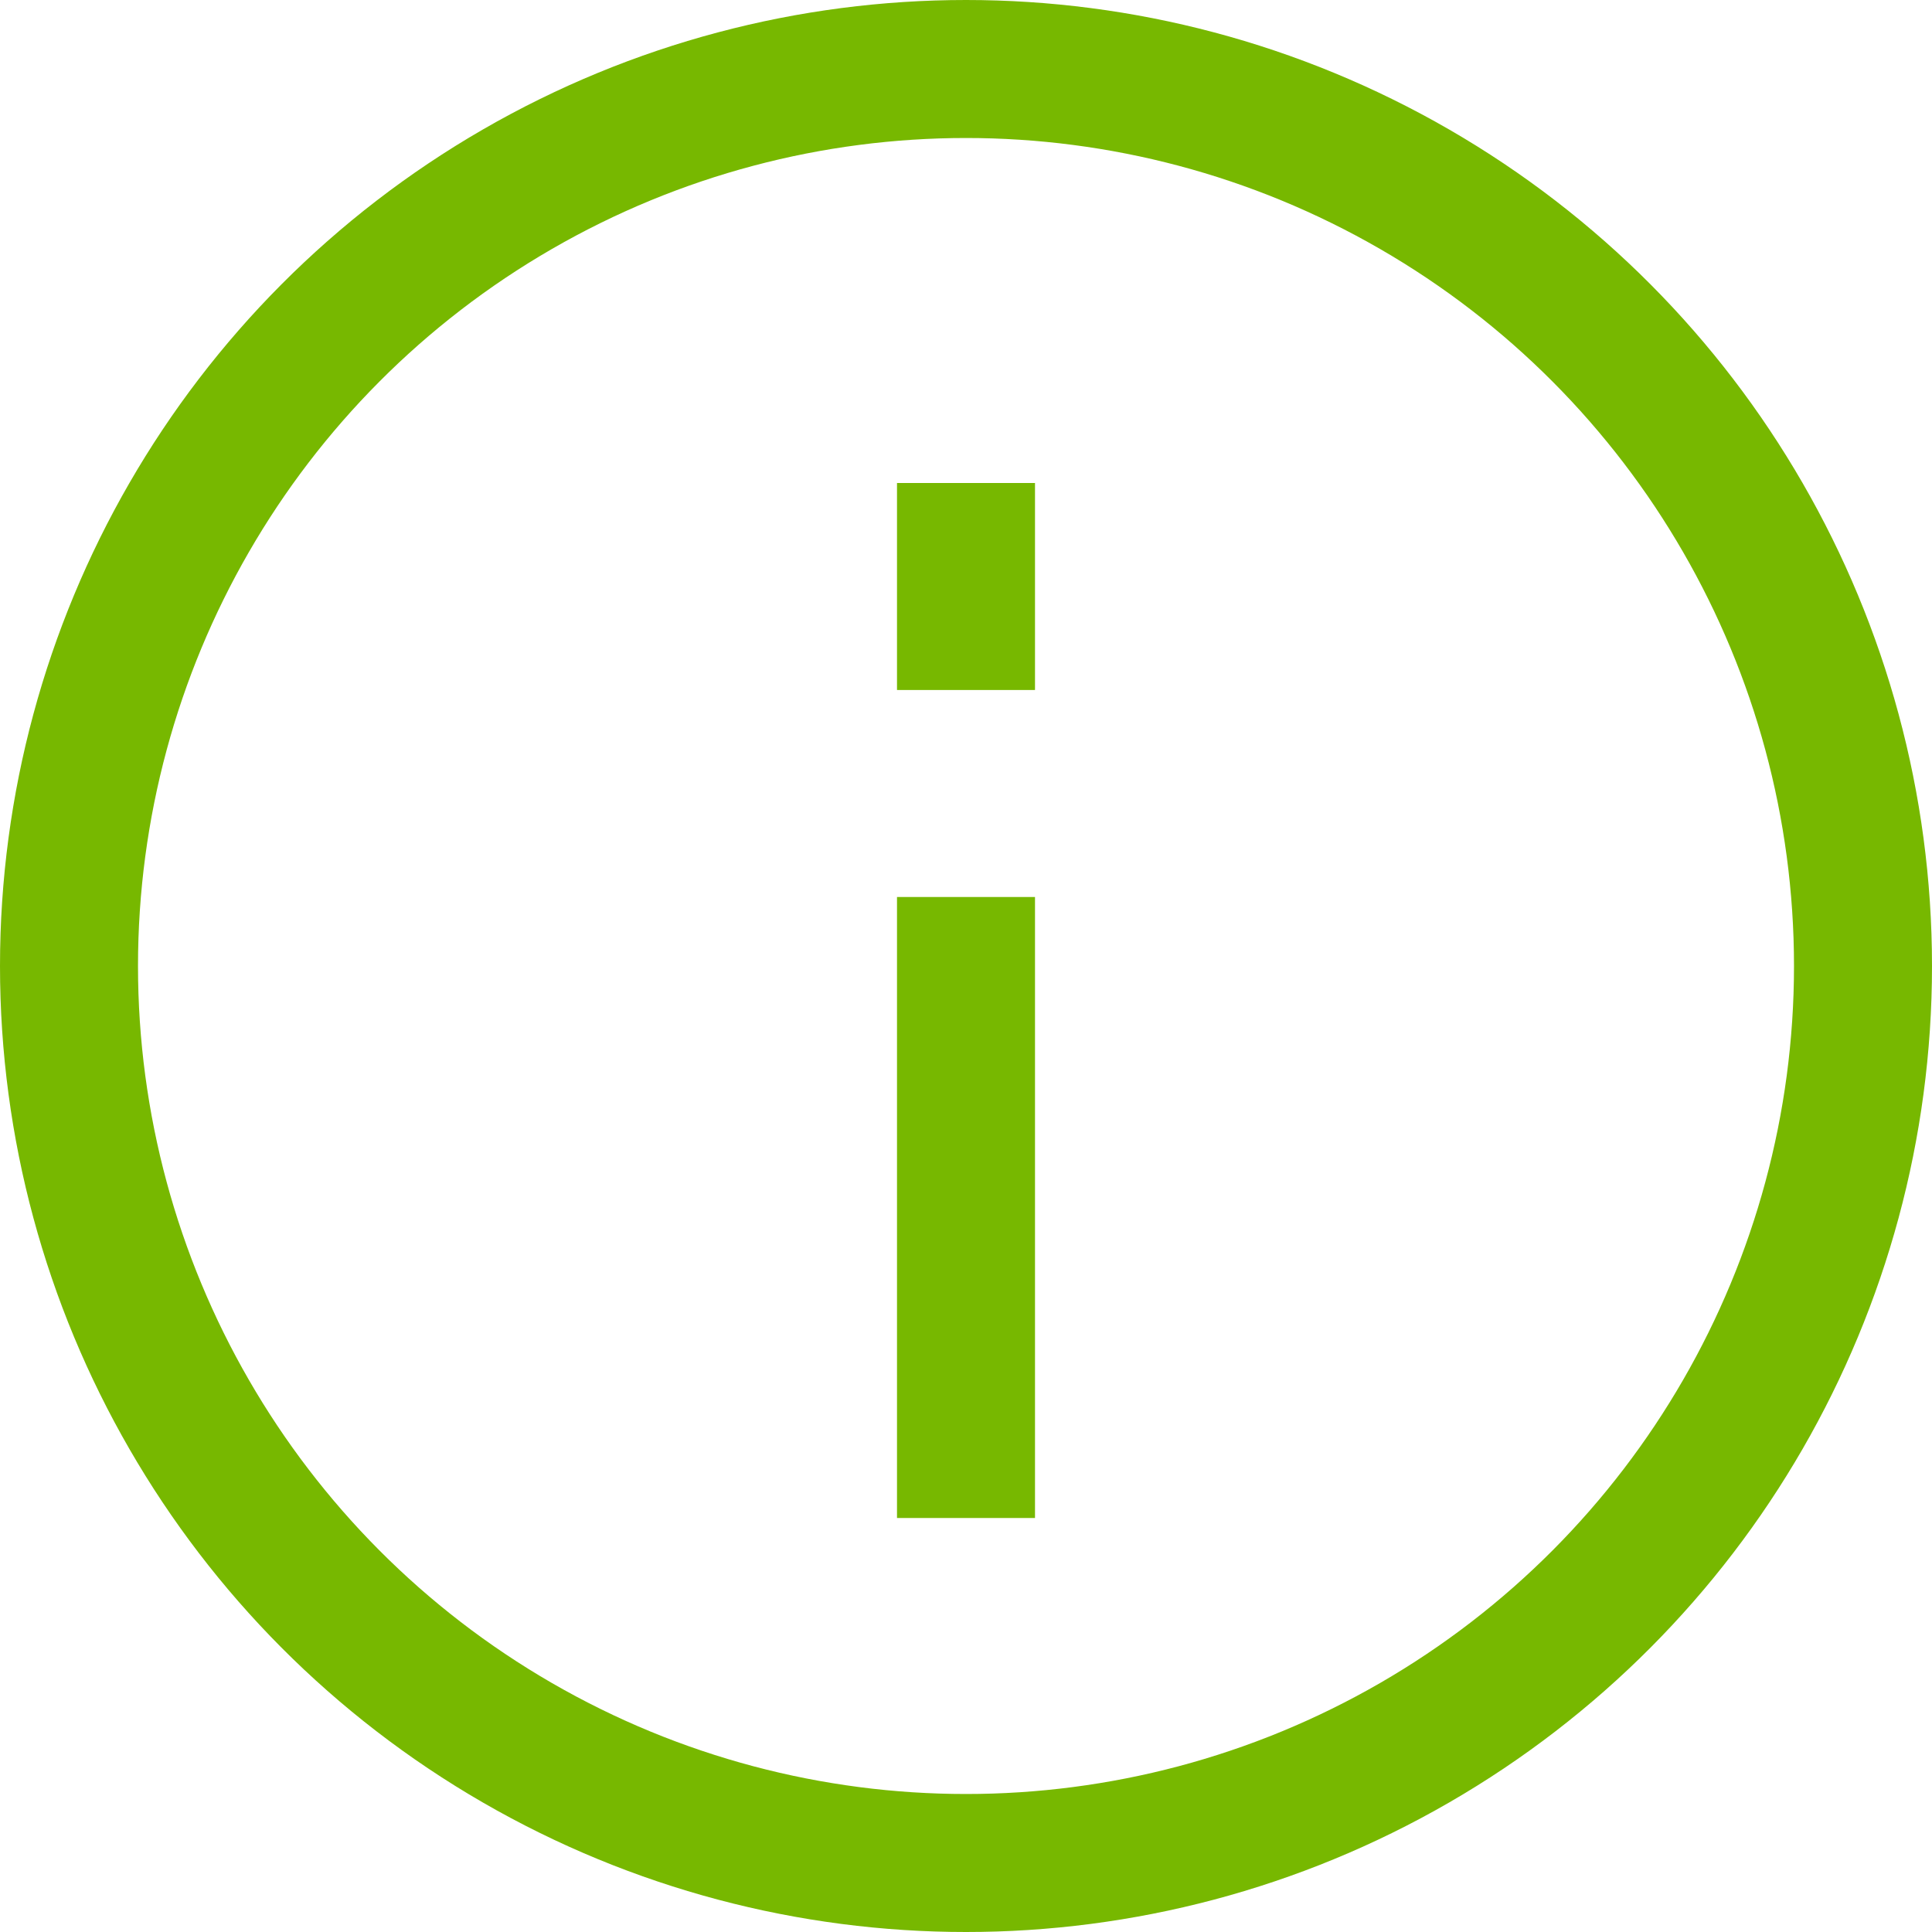 <svg version="1.1" id="Vrstva_1" xmlns="http://www.w3.org/2000/svg" x="0" y="0" viewBox="0 0 28 28" xml:space="preserve"><style>.st1{fill:none;stroke:#77b800;stroke-width:2;stroke-linecap:square}</style><g id="Typografie_x2C_-Barvy_x2C_-ikony"><g id="Ikony" transform="translate(-71 -306)"><g id="icon-info" transform="translate(71 306)"><circle id="Oval" cx="14" cy="14" r="13" fill="none" stroke="#77b800" stroke-width="2"/><path id="Line" class="st1" d="M14 21v-7"/><path id="Line-Copy" class="st1" d="M14 9V8"/></g></g></g></svg>